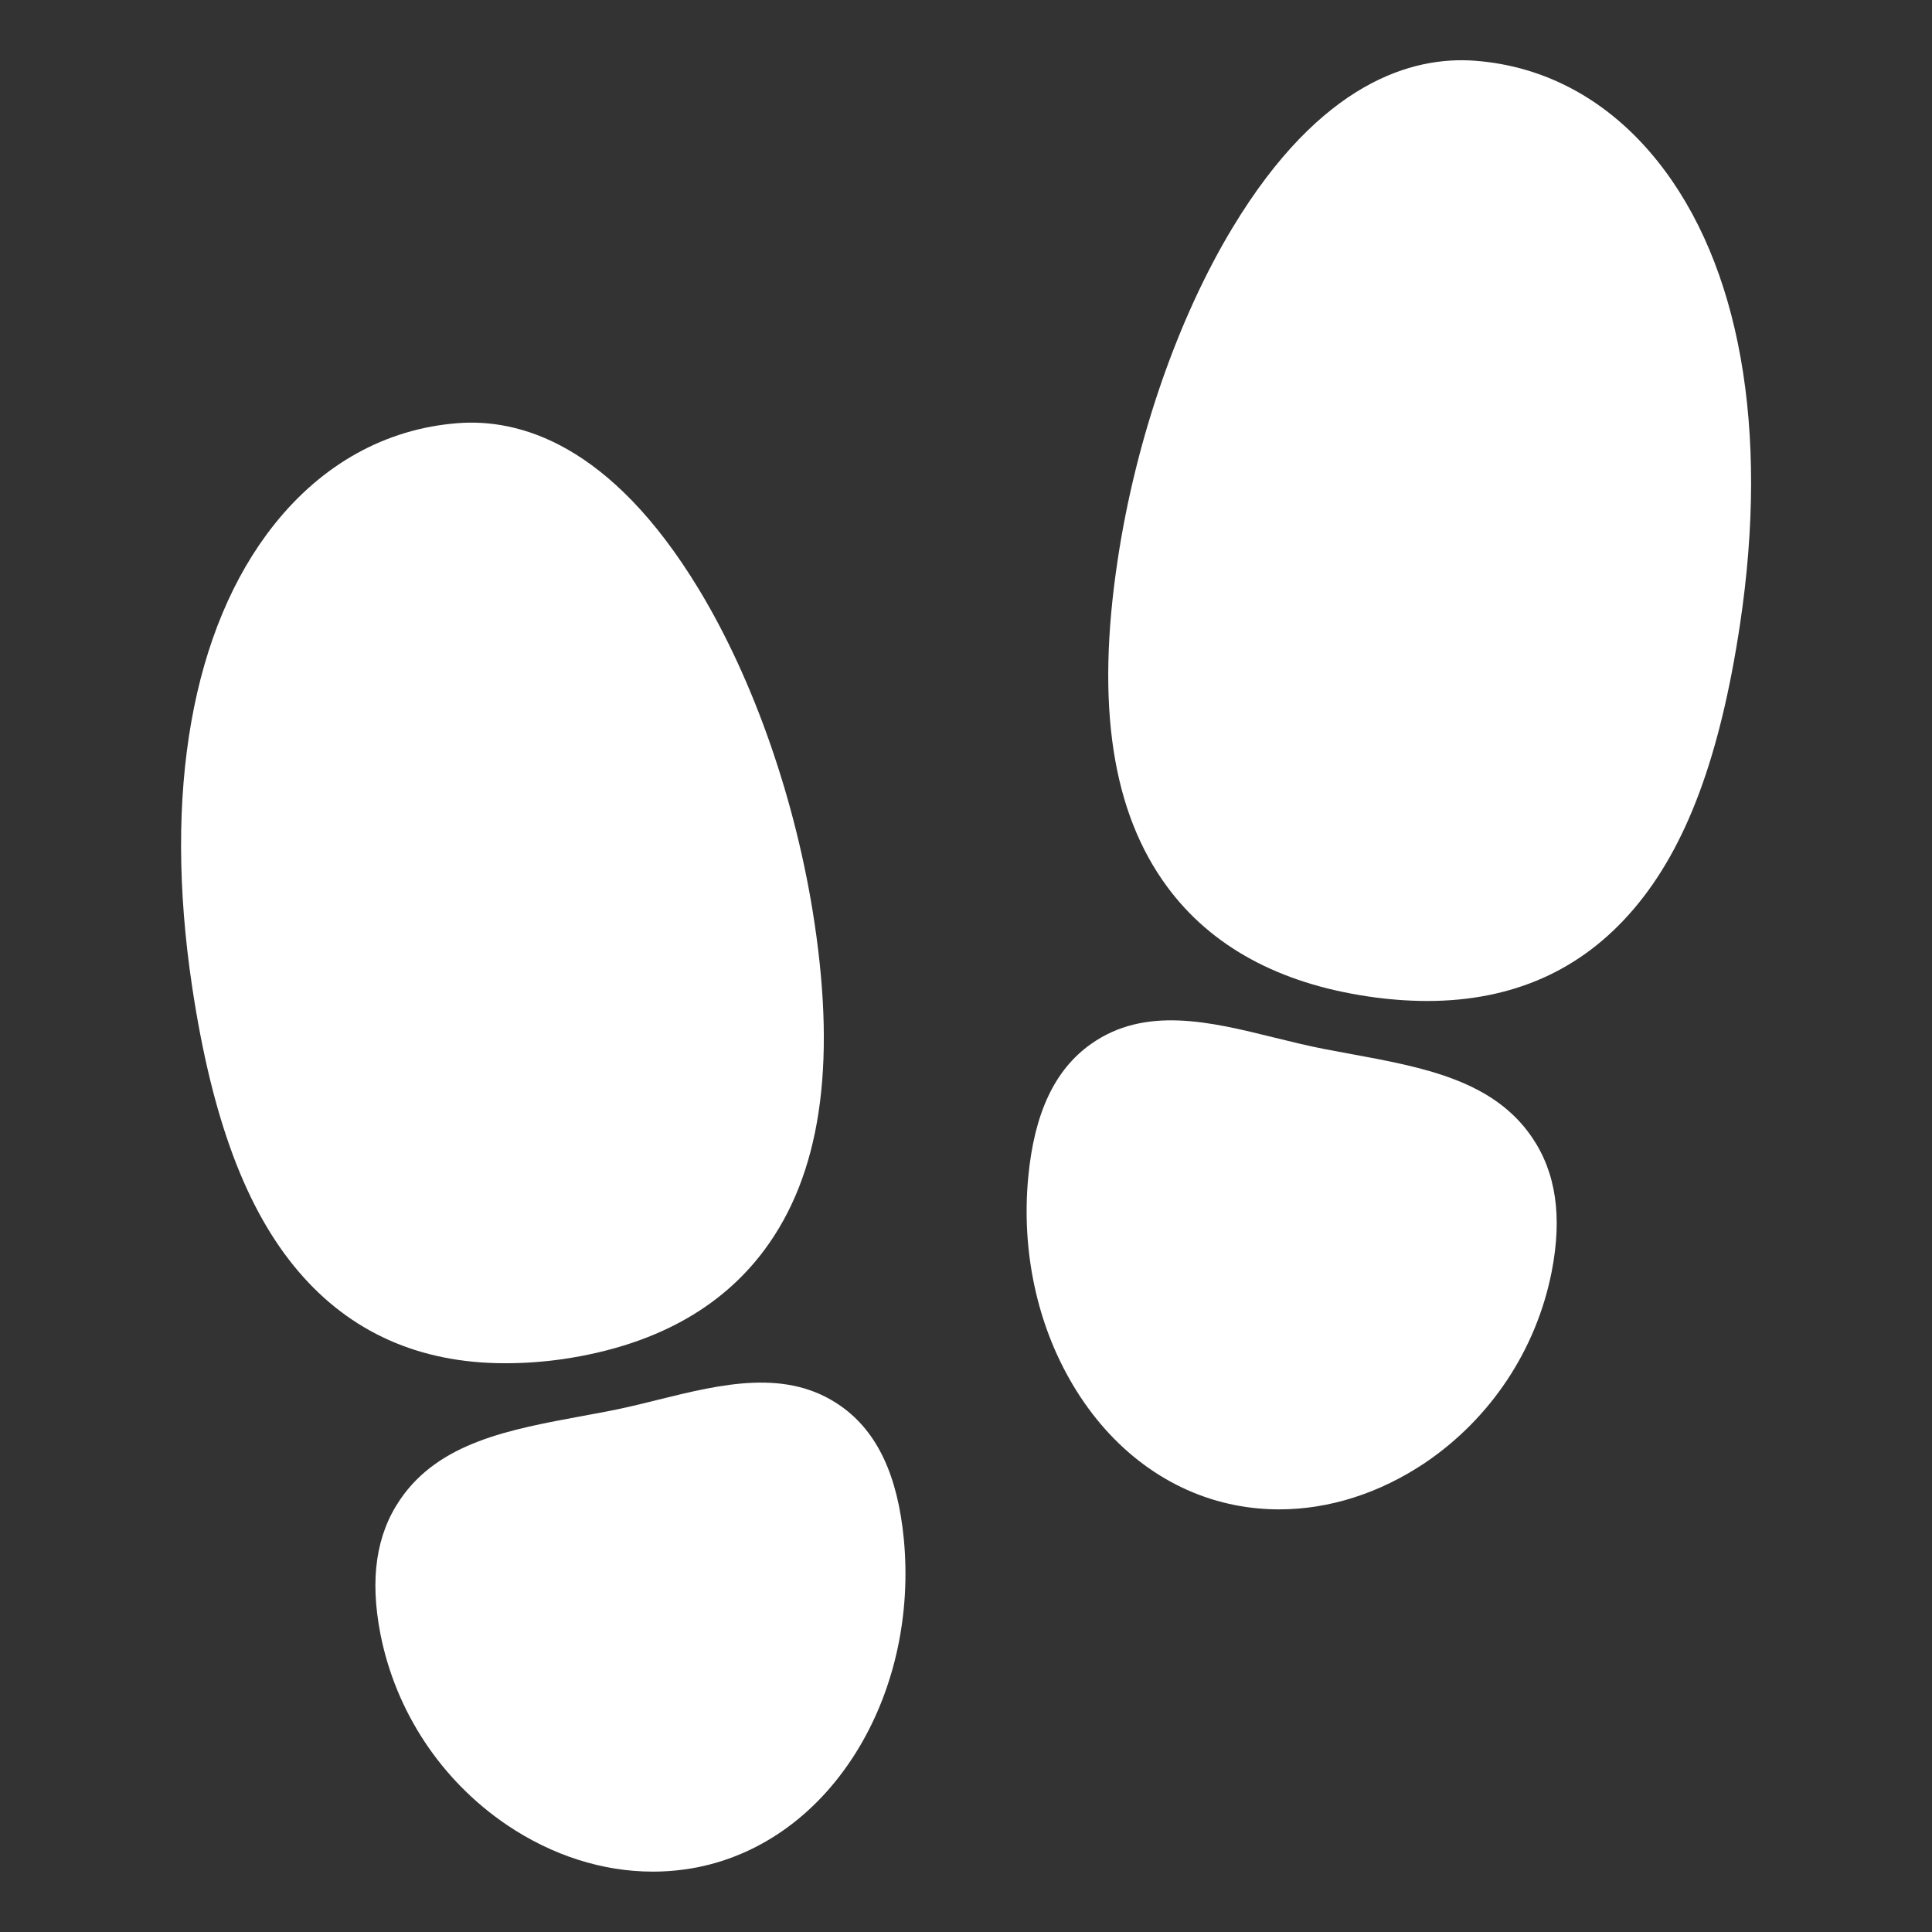 <?xml version="1.0" encoding="utf-8"?>
<svg xmlns="http://www.w3.org/2000/svg" fill="none" height="100%" overflow="visible" preserveAspectRatio="none" style="display: block;" viewBox="0 0 64 64" width="100%">
<rect x="0" y="0" width="64" height="64" fill="#333333" stroke="none"/>
<g id="footsteps">
<path d="M16.729 45.159C13.902 45.159 11.604 44.138 9.88 42.11C8.156 40.083 7.025 37.074 6.366 32.696C5.396 26.245 6.359 20.808 9.076 17.386C10.676 15.371 12.776 14.206 15.149 14.019C17.18 13.856 20.216 14.68 23.149 19.519C24.985 22.549 26.381 26.574 26.98 30.561C27.704 35.375 27.165 38.919 25.332 41.392C23.878 43.358 21.64 44.575 18.681 45.017C18.035 45.112 17.382 45.16 16.729 45.159ZM21.625 62C19.974 62 18.3 61.471 16.793 60.455C14.617 58.981 13.111 56.708 12.602 54.13C12.246 52.297 12.46 50.841 13.255 49.675C14.546 47.781 16.864 47.355 19.316 46.903C19.575 46.855 19.837 46.807 20.104 46.756C20.669 46.649 21.246 46.506 21.806 46.367C23.904 45.85 26.074 45.314 27.865 46.586C29.064 47.436 29.74 48.881 29.942 51.001C30.172 53.447 29.648 55.889 28.464 57.876C27.19 60.015 25.28 61.429 23.089 61.859C22.607 61.953 22.116 62 21.625 62ZM47.271 33.159C46.618 33.157 45.967 33.106 45.321 33.009C42.364 32.571 40.126 31.352 38.671 29.384C36.839 26.91 36.296 23.367 37.024 18.552C37.623 14.561 39.015 10.54 40.843 7.521C43.76 2.7 46.8 1.864 48.843 2.011C51.208 2.184 53.304 3.333 54.906 5.336C57.642 8.758 58.612 14.211 57.639 20.691C56.98 25.066 55.864 28.06 54.125 30.105C52.386 32.15 50.097 33.159 47.271 33.159ZM42.375 50C41.885 50 41.396 49.953 40.915 49.859C38.72 49.429 36.81 48.015 35.54 45.876C34.356 43.889 33.831 41.447 34.061 39.001C34.261 36.876 34.936 35.436 36.139 34.585C37.93 33.314 40.1 33.849 42.197 34.367C42.758 34.505 43.335 34.648 43.9 34.756L44.686 34.903C47.14 35.354 49.458 35.778 50.749 37.674C51.544 38.84 51.758 40.299 51.401 42.129C50.893 44.707 49.387 46.981 47.211 48.455C45.695 49.472 44.021 50 42.375 50Z" fill="white" id="Vector"/>
</g>
</svg>